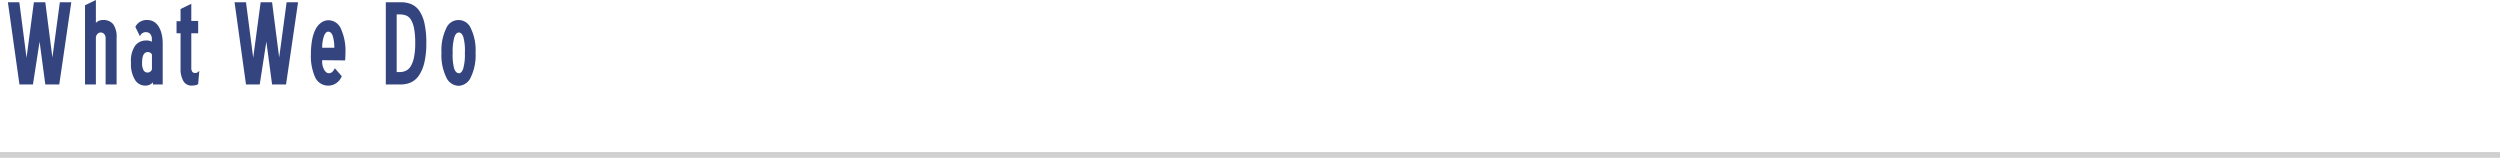 <svg xmlns="http://www.w3.org/2000/svg" viewBox="0 0 437 27.58"><defs><style>.cls-1{fill:#33447f}.cls-2{fill:none;stroke:#141414;stroke-miterlimit:10;opacity:.2}</style></defs><title>アセット 8</title><g id="レイヤー_2" data-name="レイヤー 2"><g id="contents"><path class="cls-1" d="M3.4,14.76,1.38.4h2l1.26,9.7L5.92.4h2l1.24,9.66L10.46.4h2l-2.1,14.36H7.92l-1-7.48L5.76,14.76Z"/><path class="cls-1" d="M18.46,6.76a1.12,1.12,0,0,0-.26-.83.84.84,0,0,0-.6-.25.73.73,0,0,0-.52.21,1.22,1.22,0,0,0-.32.57v8.3h-1.9V.92L16.76,0V4A1.67,1.67,0,0,1,18,3.5a2.16,2.16,0,0,1,1.79.73,3.9,3.9,0,0,1,.59,2.43v8.1H18.46Z"/><path class="cls-1" d="M26.74,14.38a1.74,1.74,0,0,1-1.42.58,2.06,2.06,0,0,1-1.72-1,5.15,5.15,0,0,1-.7-3,4.63,4.63,0,0,1,.74-3,2.37,2.37,0,0,1,1.9-.88,1.77,1.77,0,0,1,1,.22V6.92a1.38,1.38,0,0,0-.29-1,1,1,0,0,0-.71-.3,1.1,1.1,0,0,0-1.08.72L23.66,4.7a2.17,2.17,0,0,1,2.1-1.2,2.2,2.2,0,0,1,1.12.29,2.44,2.44,0,0,1,.84.83,4.47,4.47,0,0,1,.53,1.3,7,7,0,0,1,.19,1.68v7.16h-1.7Zm-.18-4.84a.77.77,0,0,0-.72-.44q-1,0-1,1.84a2.55,2.55,0,0,0,.26,1.36.81.81,0,0,0,.7.38.79.79,0,0,0,.45-.14.81.81,0,0,0,.31-.42Z"/><path class="cls-1" d="M34.64,14.7a1.31,1.31,0,0,1-.5.2,3.27,3.27,0,0,1-.64.06,1.59,1.59,0,0,1-1.45-.8A4.15,4.15,0,0,1,31.56,12V5.82h-.7V3.7h.7V1.58L33.44.66v3h1.2V5.82h-1.2v6a1.19,1.19,0,0,0,.17.73.64.64,0,0,0,.53.21.82.82,0,0,0,.7-.42Z"/><path class="cls-1" d="M43,14.76,41,.4h2l1.26,9.7L45.56.4h2l1.24,9.66L50.1.4h2L50,14.76H47.56l-1-7.48L45.4,14.76Z"/><path class="cls-1" d="M56.32,10.52a3.08,3.08,0,0,0,.38,1.74q.38.54.76.54a.91.91,0,0,0,.59-.2,1.84,1.84,0,0,0,.47-.68l1.22,1.4a2.69,2.69,0,0,1-1,1.24,2.51,2.51,0,0,1-3.63-1,9,9,0,0,1-.76-4.12,13.32,13.32,0,0,1,.21-2.48,6.72,6.72,0,0,1,.61-1.86,3.2,3.2,0,0,1,1-1.16,2.19,2.19,0,0,1,1.29-.4A2.39,2.39,0,0,1,59.58,5a9.33,9.33,0,0,1,.8,4.36,10.92,10.92,0,0,1-.06,1.2Zm1.12-5q-.48,0-.78.69a6.08,6.08,0,0,0-.34,2.13h2.12a7,7,0,0,0-.3-2.13Q57.88,5.56,57.44,5.56Z"/><path class="cls-1" d="M67.44,14.76V.4h2.72a4.46,4.46,0,0,1,1.76.34A3.27,3.27,0,0,1,73.3,1.9a6.26,6.26,0,0,1,.9,2.19,15.44,15.44,0,0,1,.32,3.43,14.47,14.47,0,0,1-.34,3.4,6.86,6.86,0,0,1-.93,2.24,3.43,3.43,0,0,1-1.4,1.23,4.2,4.2,0,0,1-1.77.37Zm1.9-12.24V12.6h.54a2.5,2.5,0,0,0,1.06-.23,2,2,0,0,0,.86-.8A4.82,4.82,0,0,0,72.37,10a12,12,0,0,0,.21-2.46,13.13,13.13,0,0,0-.21-2.63A4.46,4.46,0,0,0,71.8,3.4a1.7,1.7,0,0,0-.86-.71,3.27,3.27,0,0,0-1.06-.17Z"/><path class="cls-1" d="M80.18,15A2.45,2.45,0,0,1,78,13.5a8.83,8.83,0,0,1-.83-4.28A8.76,8.76,0,0,1,78,4.95a2.32,2.32,0,0,1,4.3,0,8.76,8.76,0,0,1,.83,4.27,8.83,8.83,0,0,1-.83,4.28A2.45,2.45,0,0,1,80.18,15Zm0-2.18q.5,0,.79-.82a9.13,9.13,0,0,0,.29-2.74A9,9,0,0,0,81,6.5q-.29-.82-.79-.82t-.79.82a9,9,0,0,0-.29,2.72A9.1,9.1,0,0,0,79.39,12Q79.68,12.78,80.18,12.78Z"/><line class="cls-2" x1="437" y1="27.08" y2="27.08"/></g></g></svg>